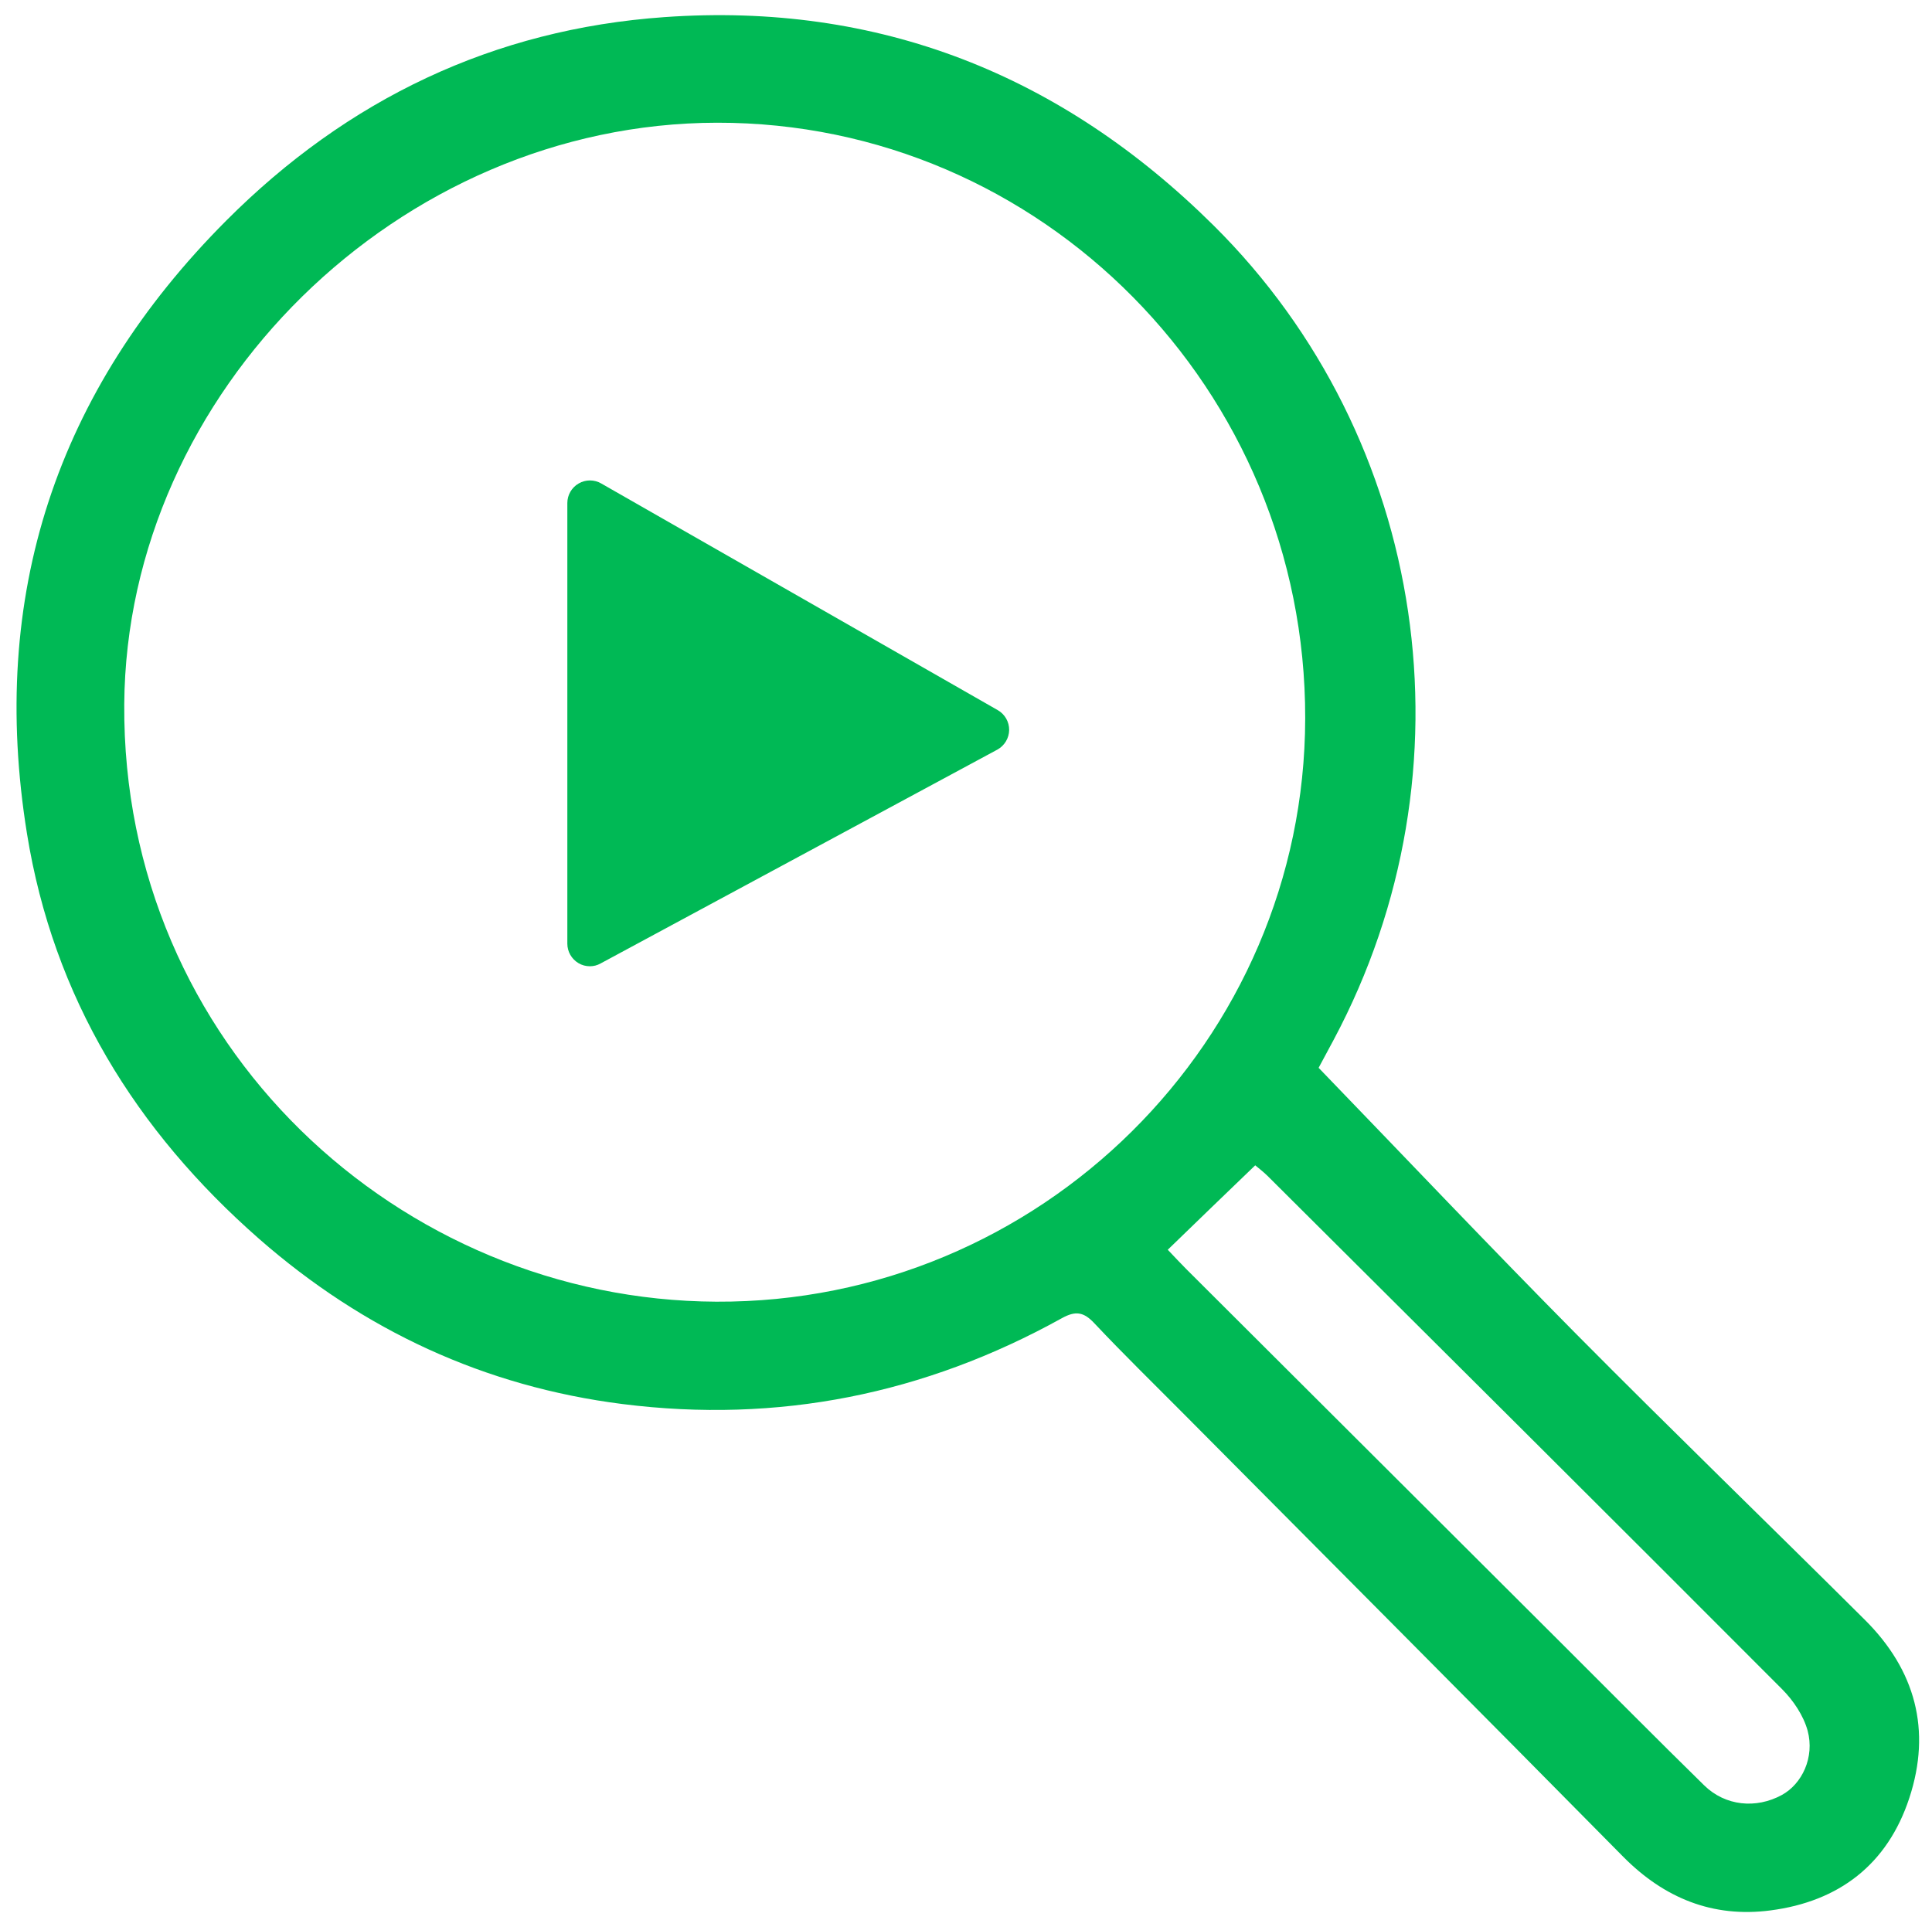 <?xml version="1.0" encoding="UTF-8"?> <!-- Generator: Adobe Illustrator 23.0.6, SVG Export Plug-In . SVG Version: 6.00 Build 0) --> <svg xmlns="http://www.w3.org/2000/svg" xmlns:xlink="http://www.w3.org/1999/xlink" id="Ebene_1" x="0px" y="0px" viewBox="0 0 167 166" style="enable-background:new 0 0 167 166;" xml:space="preserve"> <style type="text/css"> .st0{fill:#00B955;} </style> <g> <g> <path class="st0" d="M50.99,83.54c-0.35,0-0.69-0.09-0.99-0.27c-0.6-0.36-0.96-1-0.96-1.68V43.49c0-0.69,0.37-1.34,0.98-1.69 c0.6-0.35,1.35-0.35,1.95,0l34.28,19.6l0,0c0.61,0.35,0.99,1.01,0.98,1.72c-0.01,0.7-0.4,1.35-1.02,1.69L51.91,83.3 C51.63,83.46,51.31,83.54,50.99,83.54z"></path> </g> </g> <g> <path class="st0" d="M113.98,92.32c7.6,7.87,14.87,15.55,22.31,23.06c8.23,8.3,16.63,16.43,24.91,24.67 c4.36,4.34,5.77,9.53,3.84,15.4c-1.89,5.75-6.08,8.95-12.01,9.72c-4.98,0.65-9.18-1.06-12.73-4.65 c-12.63-12.8-25.32-25.53-37.99-38.29c-2.58-2.6-5.21-5.16-7.72-7.83c-0.92-0.98-1.62-1.09-2.81-0.43 c-11.85,6.57-24.52,9.12-37.97,7.42c-11.92-1.51-22.37-6.37-31.4-14.27C11.71,97.74,4.61,86.21,2.33,72.06 c-3.31-20.54,2.52-38.23,17.22-52.98C30.03,8.57,42.67,2.52,57.43,1.48c18.5-1.31,34.31,4.96,47.47,18.01 c18.56,18.41,22.81,47.11,10.38,70.41C114.76,90.88,114.23,91.85,113.98,92.32z M61.98,10.61c-27.5,0.04-51.05,23.28-51.24,50.28 c-0.2,29.46,23.82,51.53,51.18,51.65c27.96,0.13,50.86-22.58,50.9-50.44C112.87,33.7,90.03,10.57,61.98,10.61z M100.94,108.05 c0.63,0.66,1.09,1.16,1.58,1.65c10.91,10.89,21.83,21.77,32.74,32.66c4.01,4,8,8.03,12.05,12c1.83,1.79,4.49,2.04,6.71,0.83 c1.74-0.95,2.85-3.25,2.23-5.56c-0.36-1.31-1.24-2.62-2.22-3.6c-14.79-14.83-29.64-29.6-44.48-44.38c-0.37-0.36-0.79-0.68-1.05-0.9 C105.95,103.2,103.52,105.55,100.94,108.05z"></path> </g> </svg> 